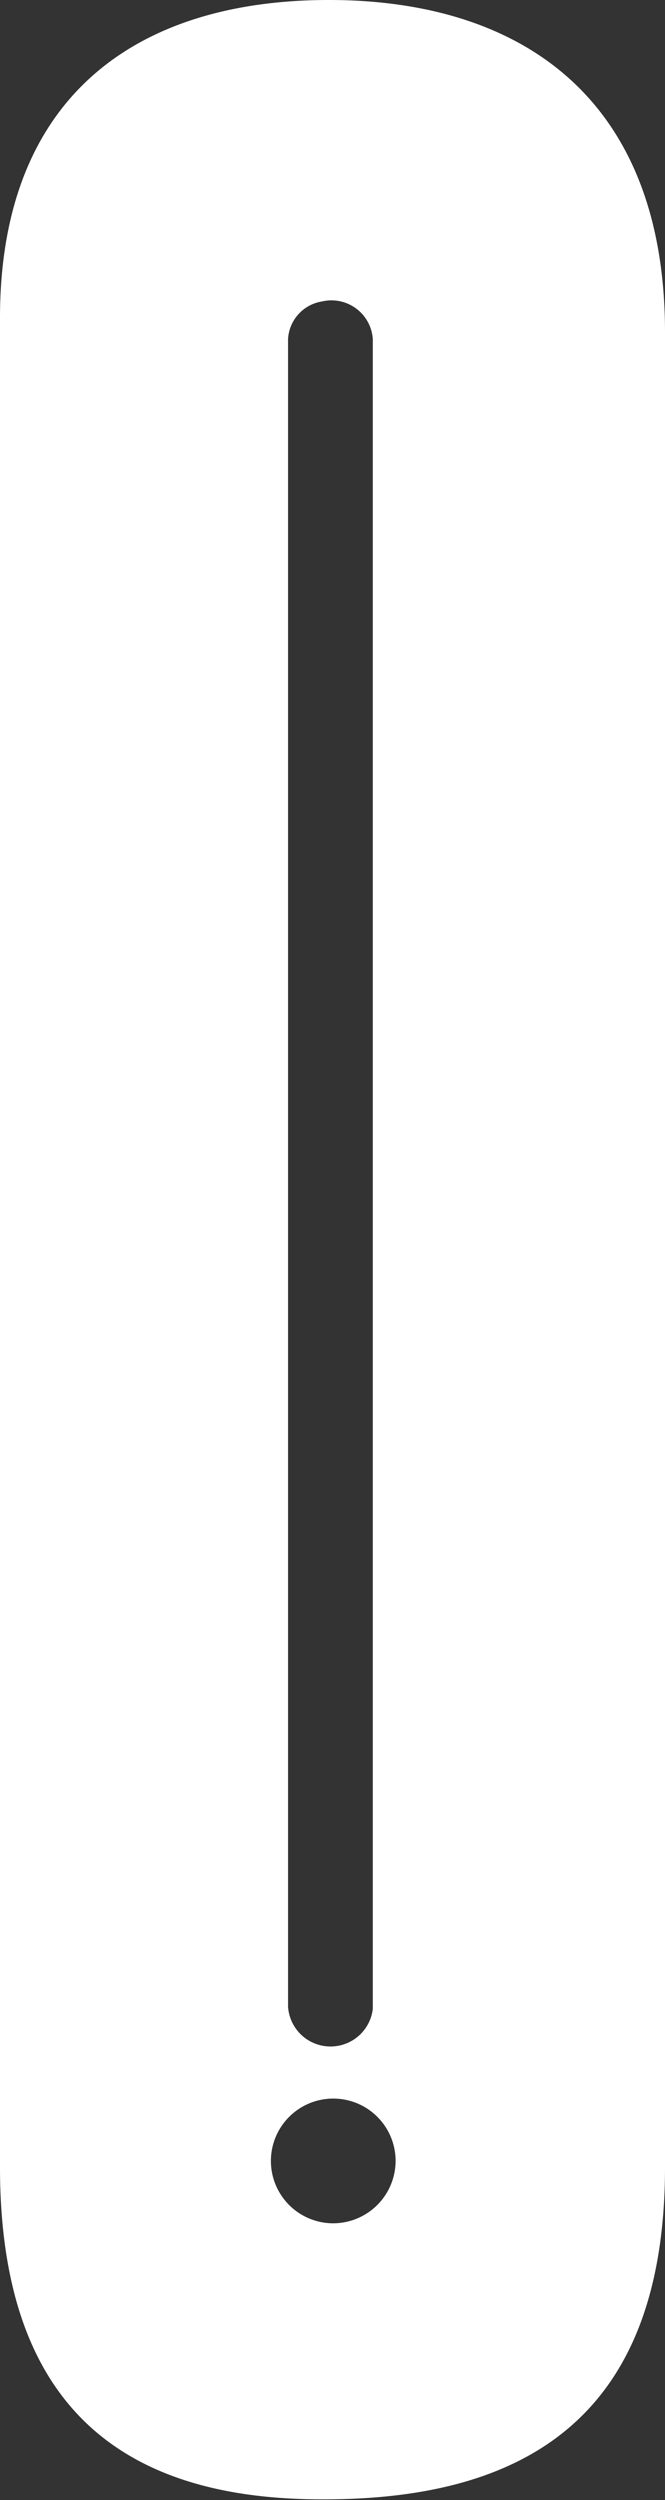 <svg xmlns="http://www.w3.org/2000/svg" viewBox="0 0 35.3 132.69"><rect x="0" y="0" width="35.3" height="132.69" fill="#333333" stroke="none"/><defs><style>.cls-1{fill:#fff;}</style></defs><title>Asset 8</title><g id="Layer_2" data-name="Layer 2"><g id="Layer_1-2" data-name="Layer 1"><path class="cls-1" d="M17.46,0C7.29,0,0,5.08,0,16.88V115c0,12.56,6.33,17.65,17.07,17.65C28.2,132.69,35.3,128,35.3,115V17.65C35.3,5.18,27.63,0,17.46,0ZM15.29,18A2.14,2.14,0,0,1,17.09,16a2.2,2.2,0,0,1,2.7,2v88.62a2.26,2.26,0,0,1-4.5-.12ZM17.65,118A3.31,3.31,0,1,1,21,114.68,3.32,3.32,0,0,1,17.65,118Z"/></g></g></svg>